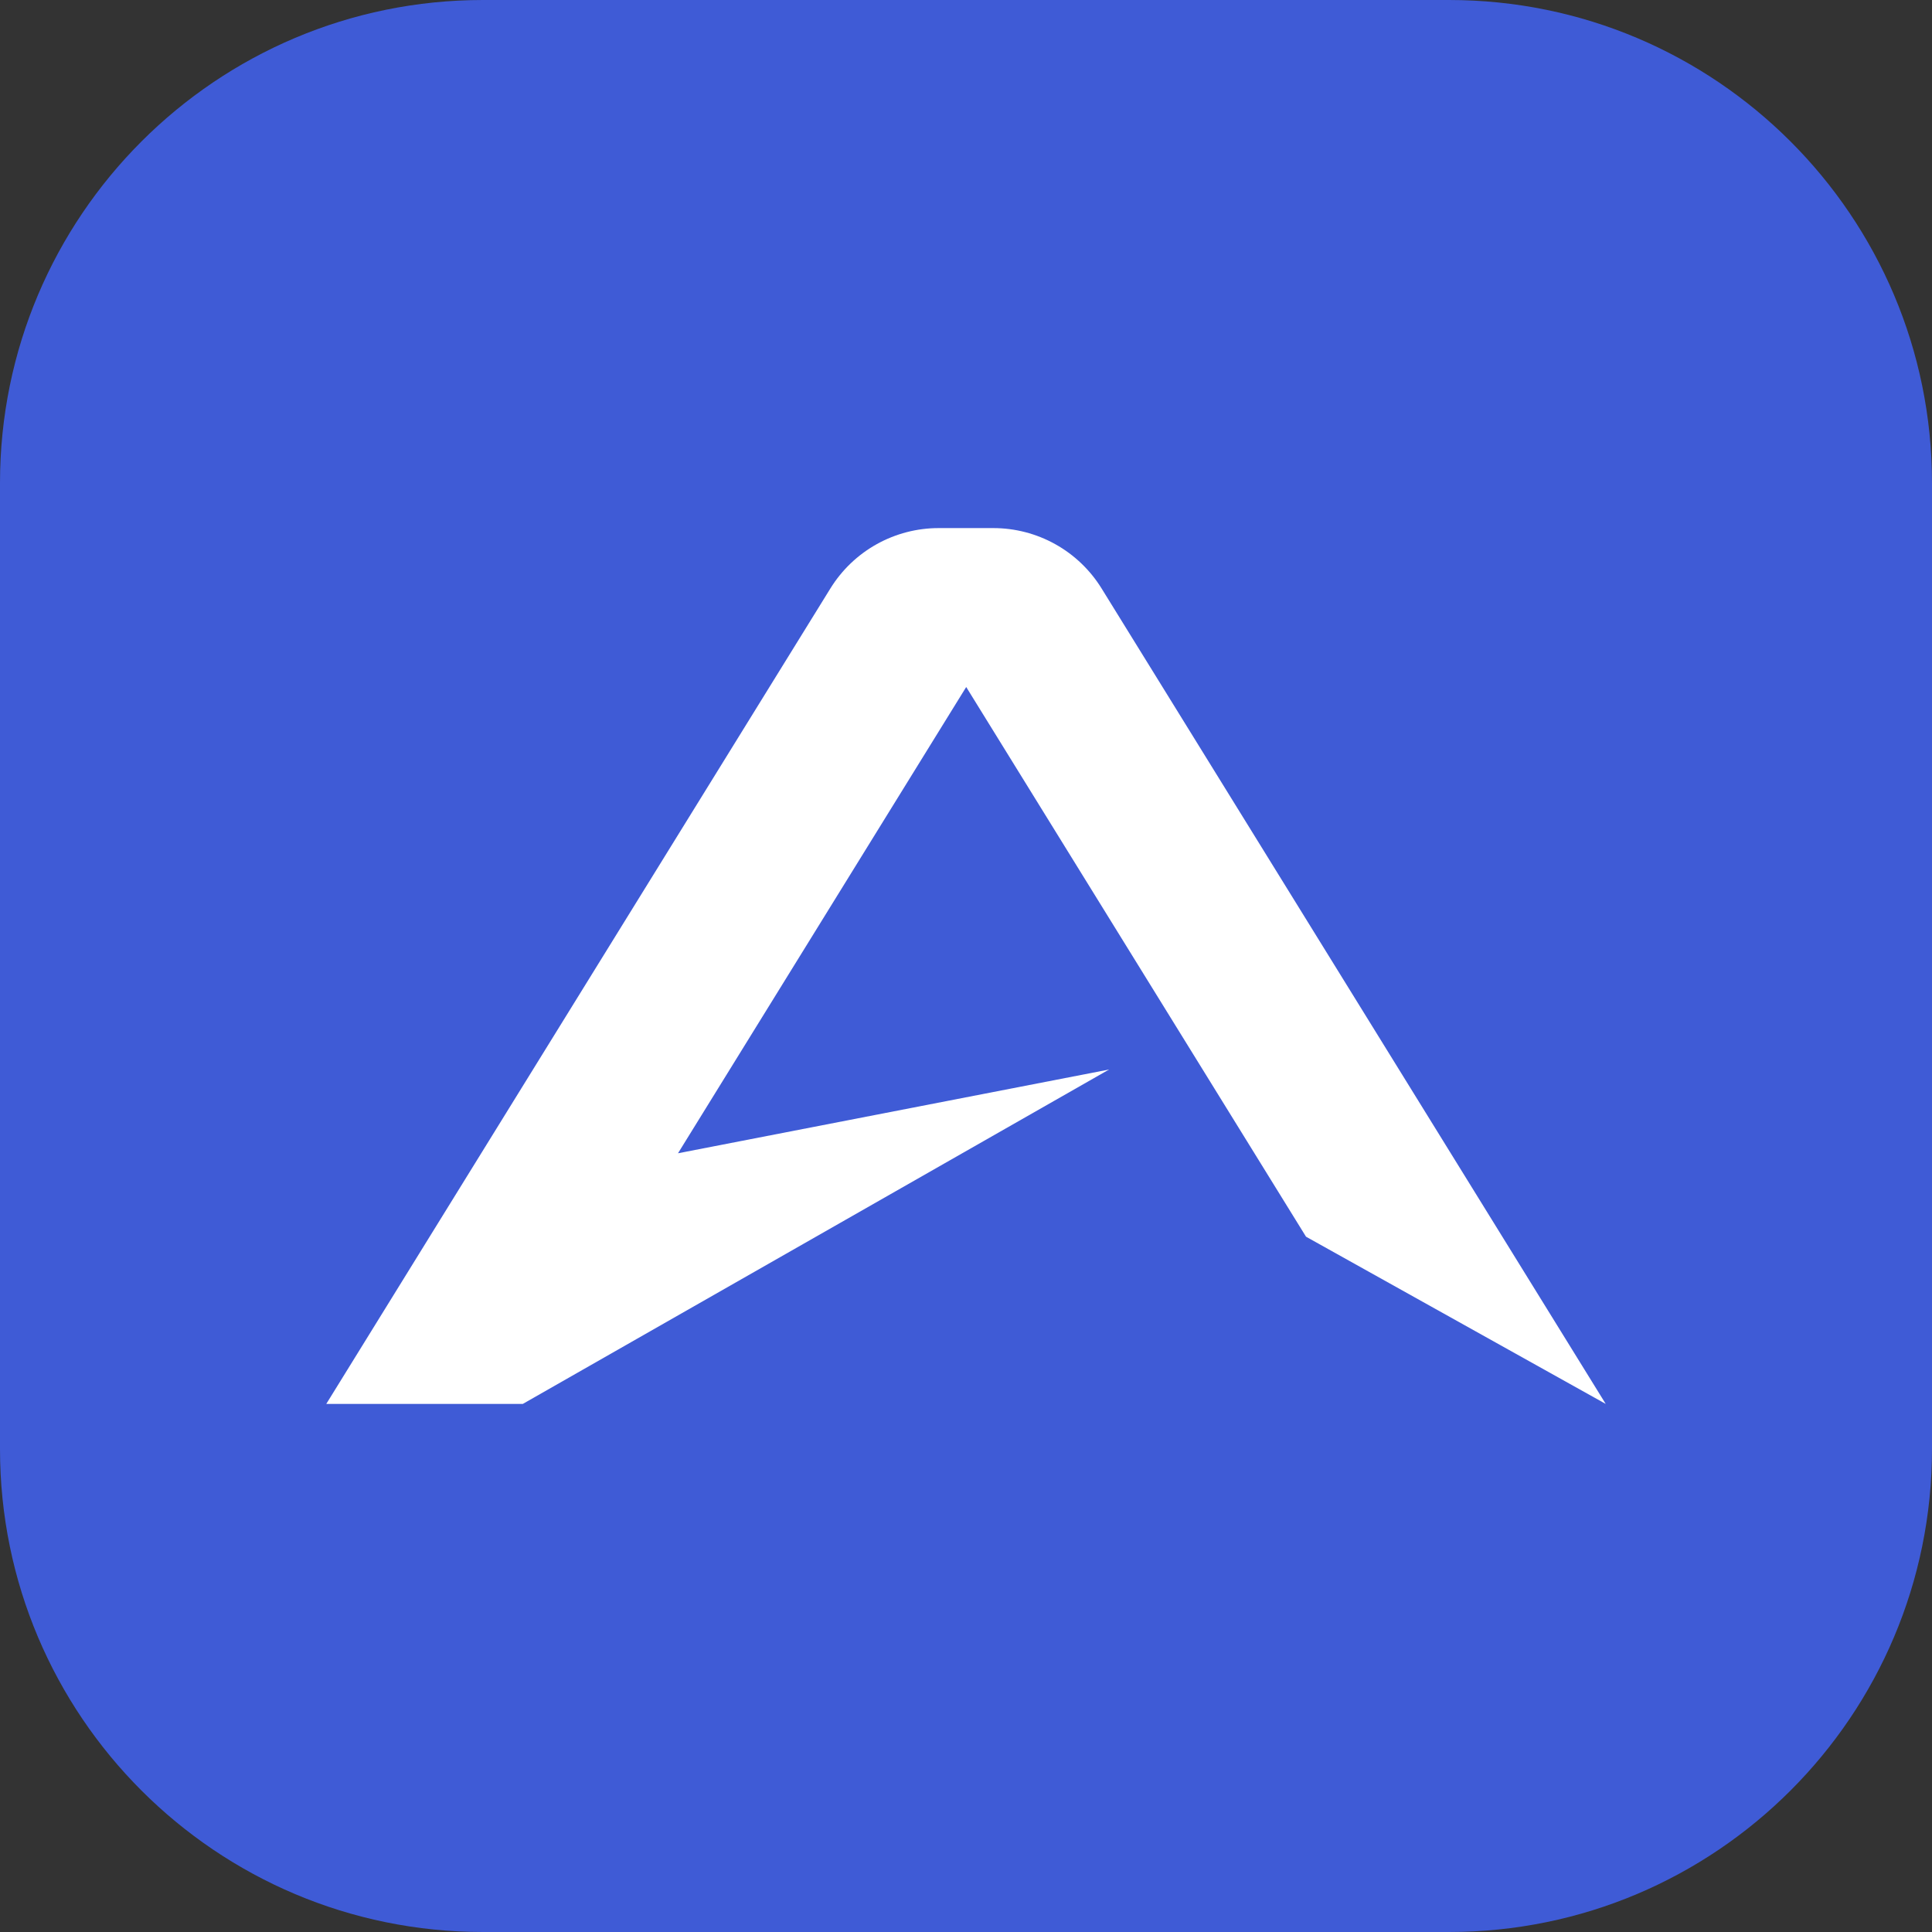 <svg width="1000" height="1000" viewBox="0 0 1000 1000" fill="none" xmlns="http://www.w3.org/2000/svg">
<rect x="0" y="0" width="1000" height="1000" fill="#333333" stroke="none"/>
<path d="M0 250C0 111.929 111.929 0 250 0H750C888.071 0 1000 111.929 1000 250V750C1000 888.071 888.071 1000 750 1000H250C111.929 1000 0 888.071 0 750V250Z" fill="#3F5BD6"/>
<path d="M831.117 726.663L675.992 640.112L500.106 355.596L350.931 596.932L574.056 553.582L270.606 726.663H168.882L429.811 304.575C435.719 295.018 443.973 287.13 453.788 281.663C463.604 276.195 474.654 273.329 485.89 273.337H514.11C525.347 273.332 536.4 276.201 546.215 281.672C556.031 287.143 564.283 295.035 570.189 304.596L831.117 726.663Z" fill="white"/>
</svg>
